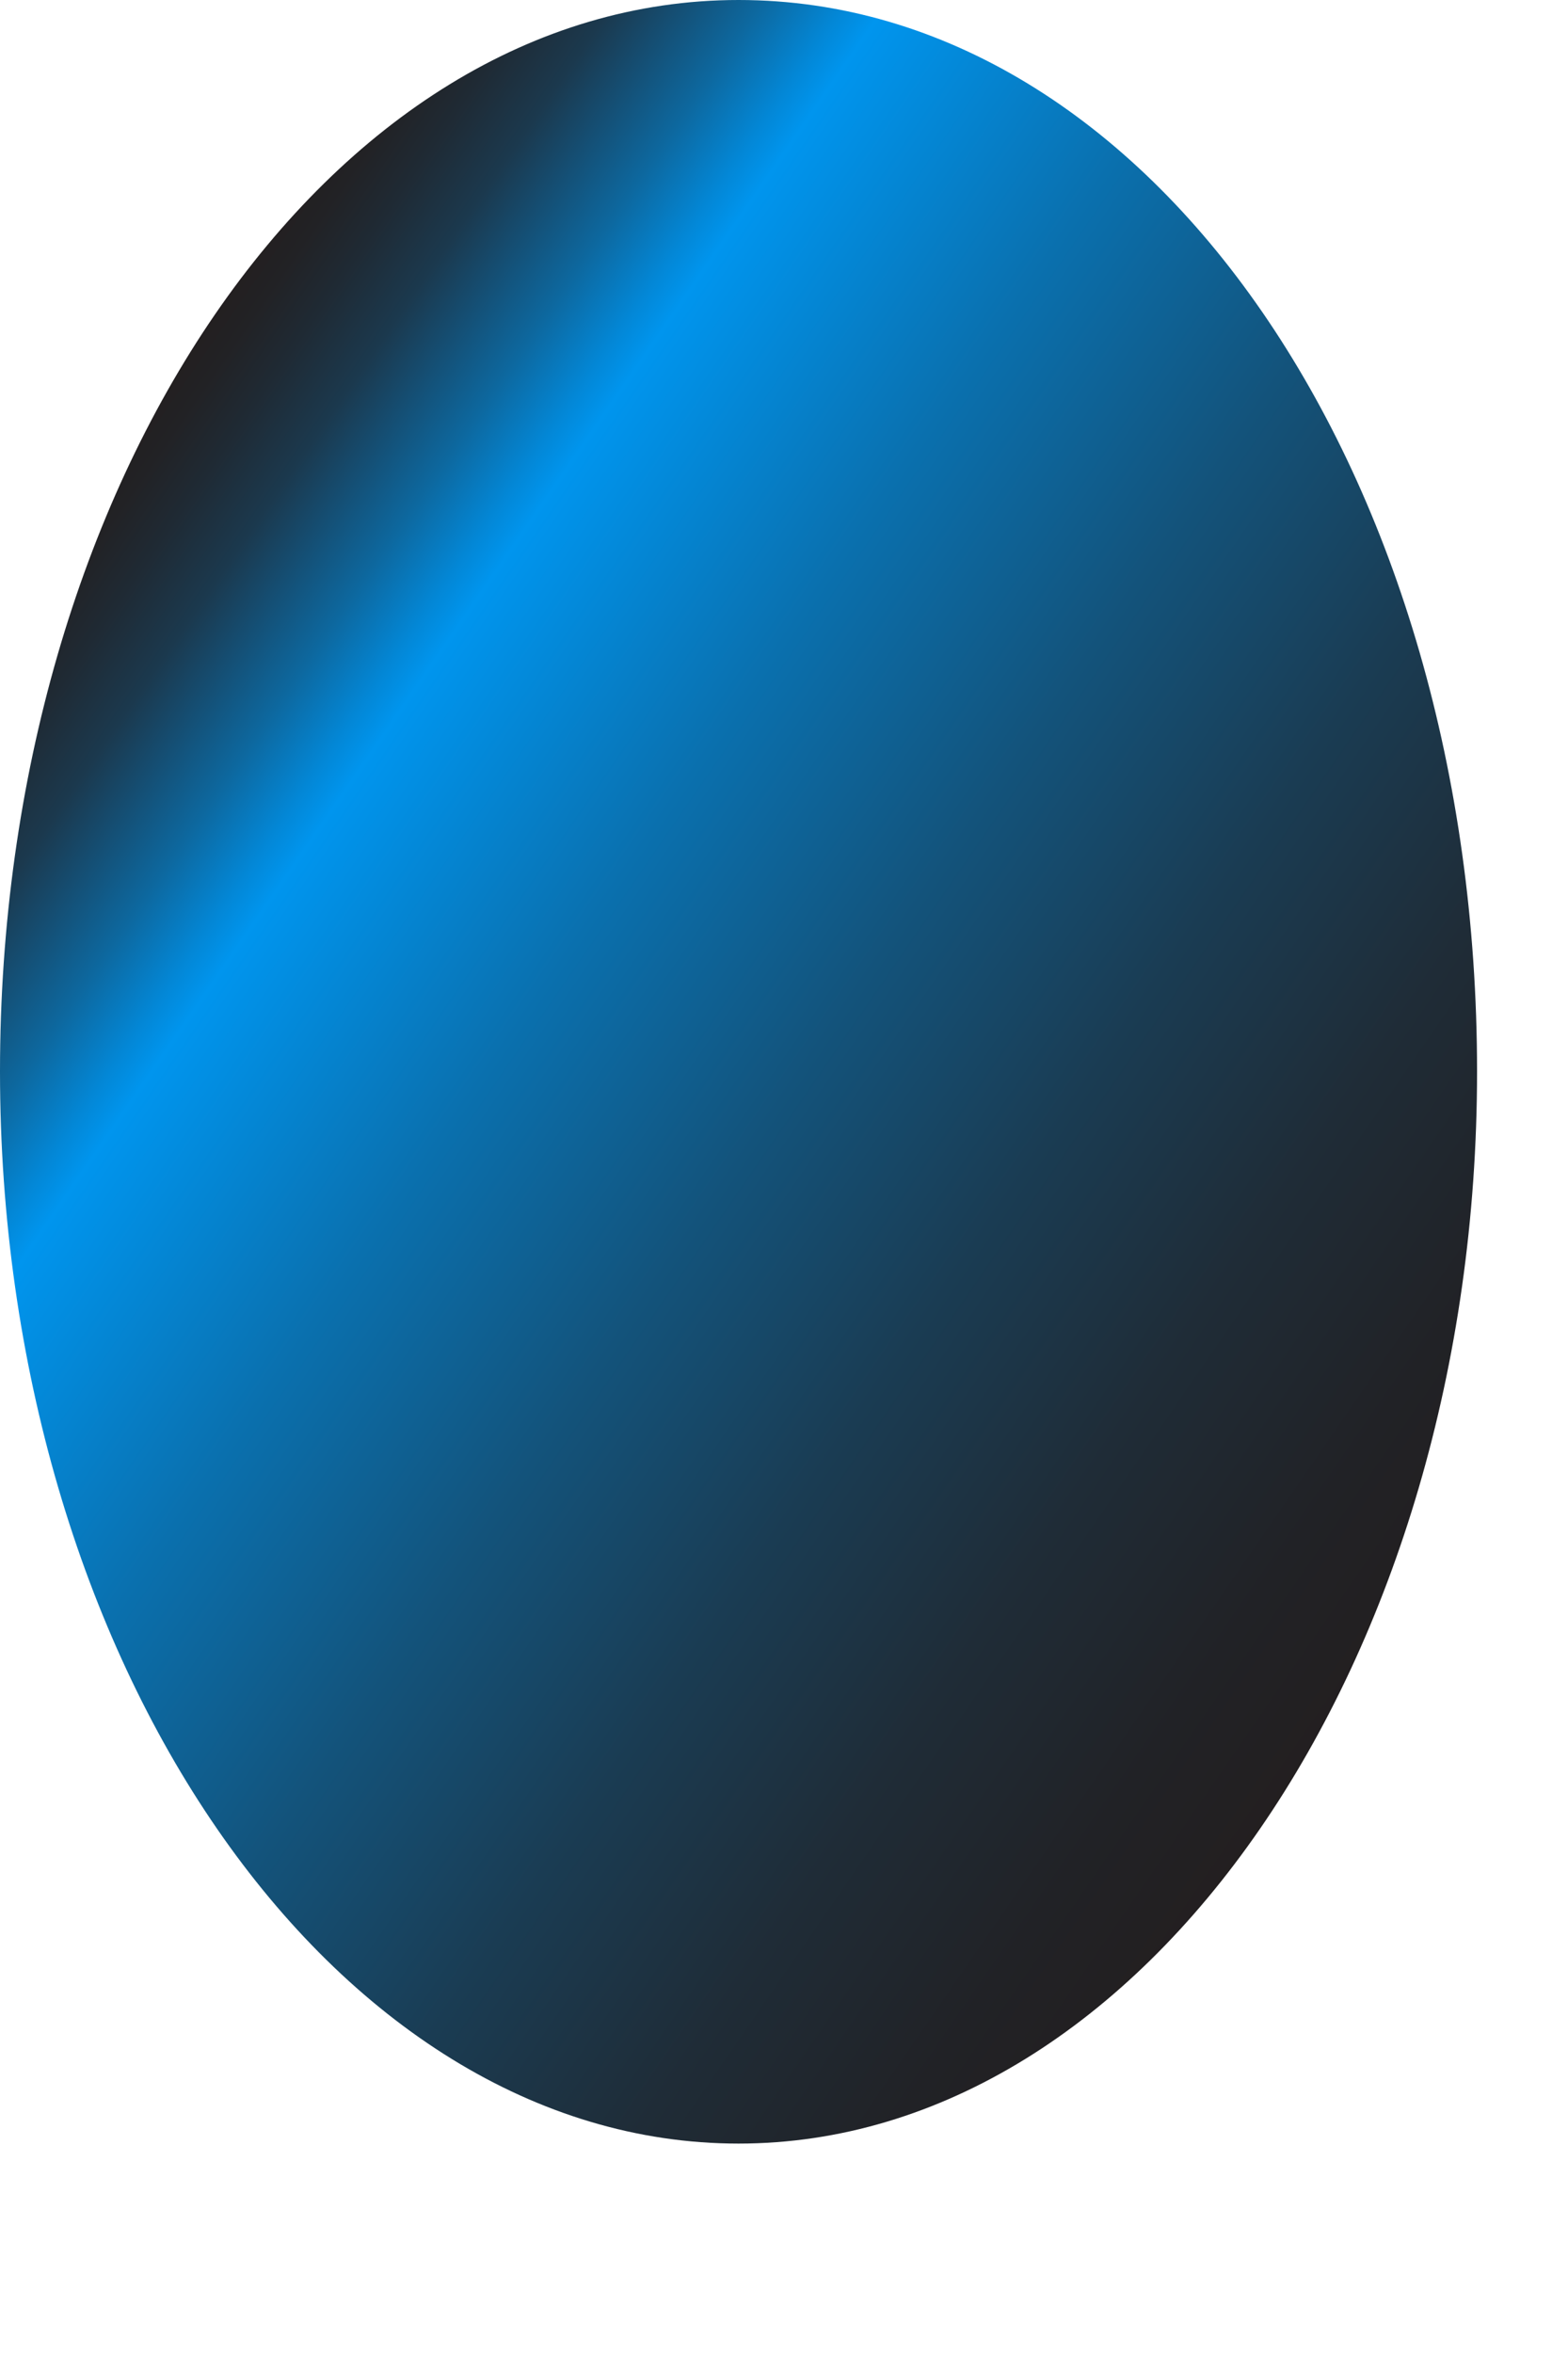 <?xml version="1.0" encoding="utf-8"?>
<svg xmlns="http://www.w3.org/2000/svg" fill="none" height="100%" overflow="visible" preserveAspectRatio="none" style="display: block;" viewBox="0 0 2 3" width="100%">
<path d="M1.884 1.366C1.884 2.118 1.46 2.733 0.942 2.733C0.424 2.733 0 2.118 0 1.366C0 0.614 0.417 0 0.942 0C1.467 0 1.884 0.605 1.884 1.366Z" fill="url(#paint0_linear_0_2784)" id="Bottom-Reflection"/>
<defs>
<linearGradient gradientUnits="userSpaceOnUse" id="paint0_linear_0_2784" x1="1.606" x2="-0.194" y1="2.329" y2="1.089">
<stop stop-color="#231F20"/>
<stop offset="0.08" stop-color="#212226"/>
<stop offset="0.2" stop-color="#1F2C37"/>
<stop offset="0.33" stop-color="#1A3C53"/>
<stop offset="0.47" stop-color="#13537B"/>
<stop offset="0.62" stop-color="#0A70AE"/>
<stop offset="0.78" stop-color="#0095EE"/>
<stop offset="0.8" stop-color="#0387D6"/>
<stop offset="0.84" stop-color="#0D689F"/>
<stop offset="0.88" stop-color="#154D71"/>
<stop offset="0.91" stop-color="#1B394E"/>
<stop offset="0.95" stop-color="#1F2A34"/>
<stop offset="0.98" stop-color="#222225"/>
<stop offset="1" stop-color="#231F20"/>
</linearGradient>
</defs>
</svg>